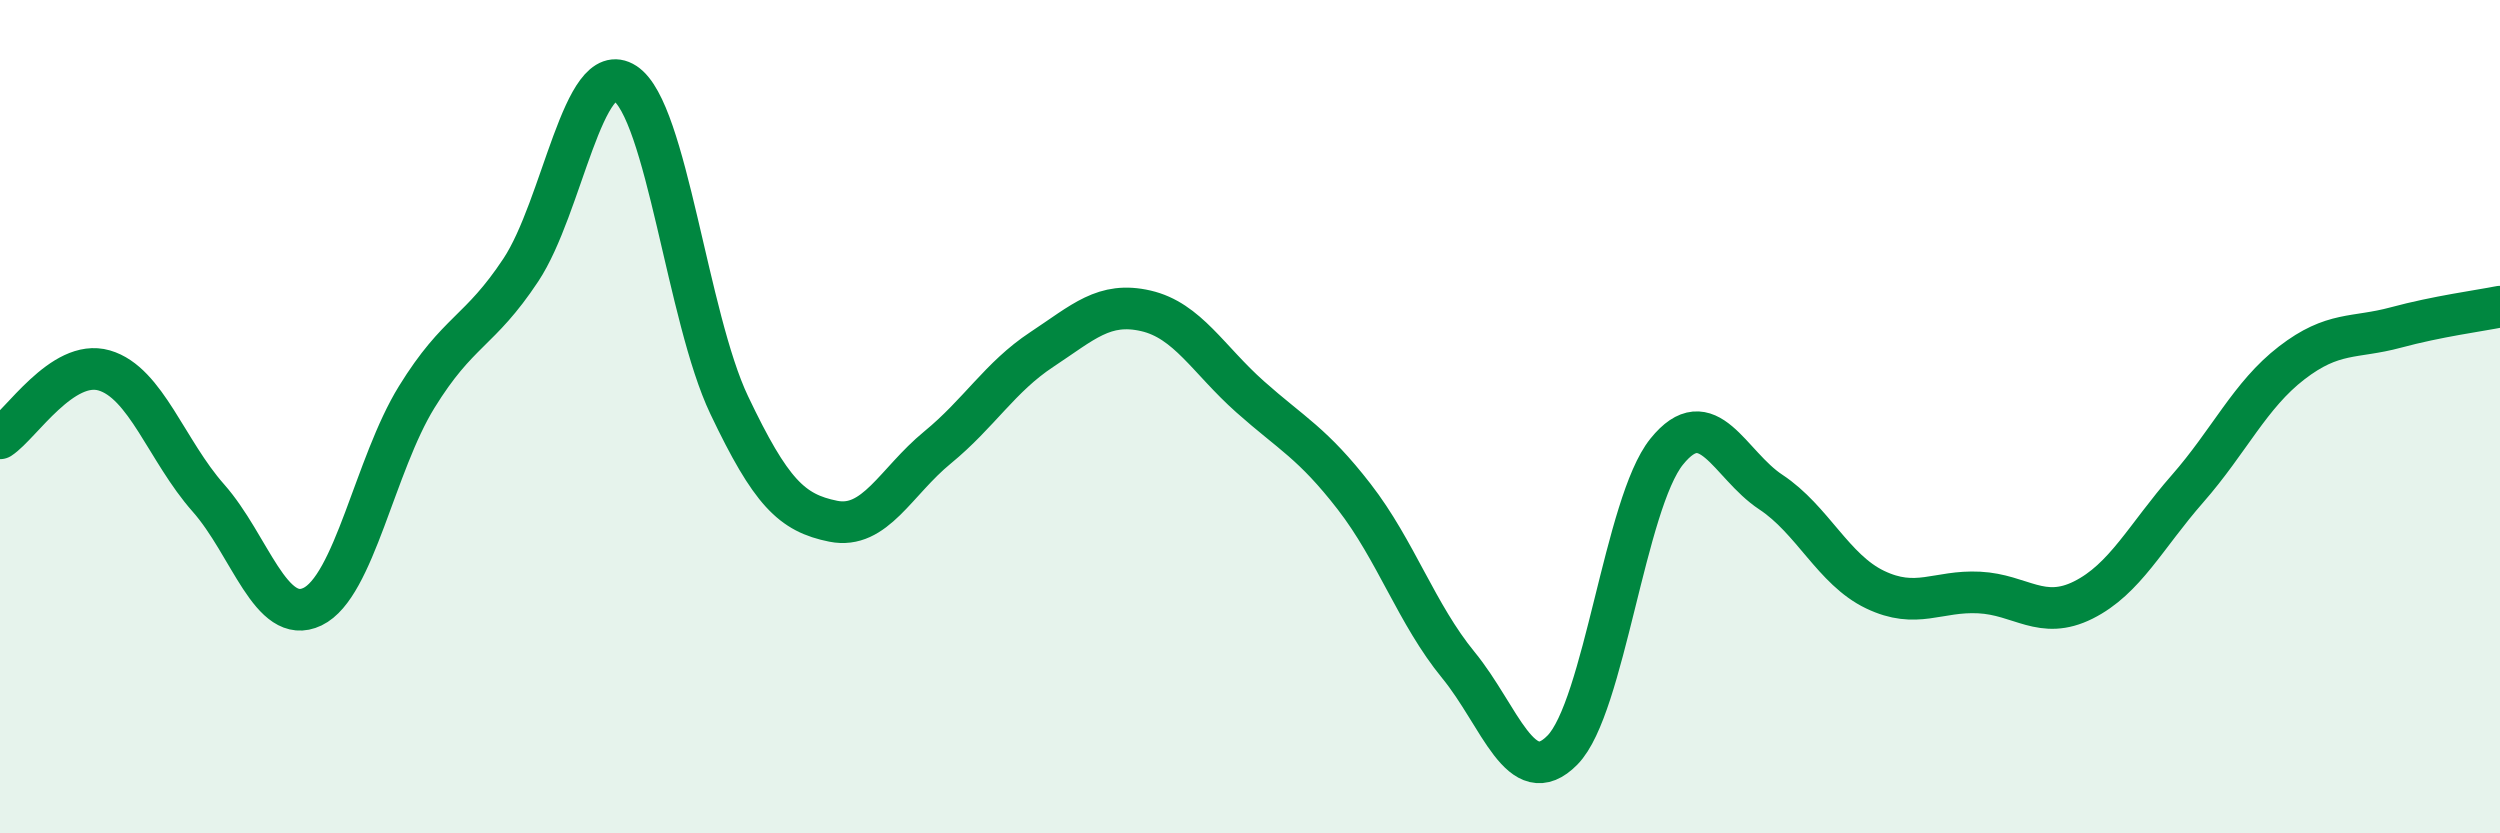 
    <svg width="60" height="20" viewBox="0 0 60 20" xmlns="http://www.w3.org/2000/svg">
      <path
        d="M 0,10.52 C 0.5,10.19 1.5,8.6 2.5,8.89 C 3.5,9.18 4,10.82 5,11.95 C 6,13.08 6.5,15.04 7.5,14.56 C 8.5,14.08 9,11.15 10,9.53 C 11,7.91 11.5,7.99 12.5,6.48 C 13.5,4.97 14,1.35 15,2 C 16,2.65 16.5,7.62 17.5,9.72 C 18.5,11.82 19,12.31 20,12.51 C 21,12.71 21.5,11.56 22.5,10.74 C 23.5,9.92 24,9.05 25,8.39 C 26,7.73 26.5,7.23 27.5,7.46 C 28.5,7.69 29,8.63 30,9.52 C 31,10.41 31.5,10.63 32.5,11.92 C 33.5,13.21 34,14.74 35,15.96 C 36,17.18 36.5,19.02 37.5,18 C 38.5,16.98 39,12.08 40,10.84 C 41,9.6 41.5,11.15 42.5,11.81 C 43.5,12.47 44,13.67 45,14.15 C 46,14.63 46.5,14.17 47.5,14.22 C 48.5,14.27 49,14.9 50,14.4 C 51,13.9 51.5,12.87 52.5,11.73 C 53.5,10.59 54,9.48 55,8.71 C 56,7.94 56.5,8.13 57.5,7.86 C 58.5,7.59 59.5,7.46 60,7.36L60 20L0 20Z"
        fill="#008740"
        opacity="0.1"
        stroke-linecap="round"
        stroke-linejoin="round"
      />
      <path
        d="M 0,10.52 C 0.5,10.19 1.5,8.6 2.5,8.89 C 3.5,9.18 4,10.82 5,11.95 C 6,13.08 6.5,15.04 7.5,14.56 C 8.5,14.08 9,11.15 10,9.53 C 11,7.91 11.5,7.99 12.5,6.48 C 13.5,4.97 14,1.35 15,2 C 16,2.65 16.5,7.62 17.5,9.72 C 18.5,11.82 19,12.31 20,12.51 C 21,12.71 21.5,11.56 22.5,10.74 C 23.5,9.92 24,9.05 25,8.39 C 26,7.73 26.5,7.23 27.5,7.46 C 28.5,7.69 29,8.63 30,9.52 C 31,10.41 31.5,10.63 32.5,11.92 C 33.5,13.21 34,14.74 35,15.96 C 36,17.18 36.5,19.02 37.5,18 C 38.5,16.98 39,12.08 40,10.84 C 41,9.6 41.5,11.15 42.5,11.81 C 43.5,12.47 44,13.67 45,14.15 C 46,14.63 46.5,14.17 47.5,14.22 C 48.5,14.27 49,14.9 50,14.4 C 51,13.9 51.5,12.87 52.5,11.73 C 53.5,10.59 54,9.48 55,8.71 C 56,7.94 56.5,8.13 57.5,7.86 C 58.5,7.59 59.5,7.46 60,7.36"
        stroke="#008740"
        stroke-width="1"
        fill="none"
        stroke-linecap="round"
        stroke-linejoin="round"
      />
    </svg>
  